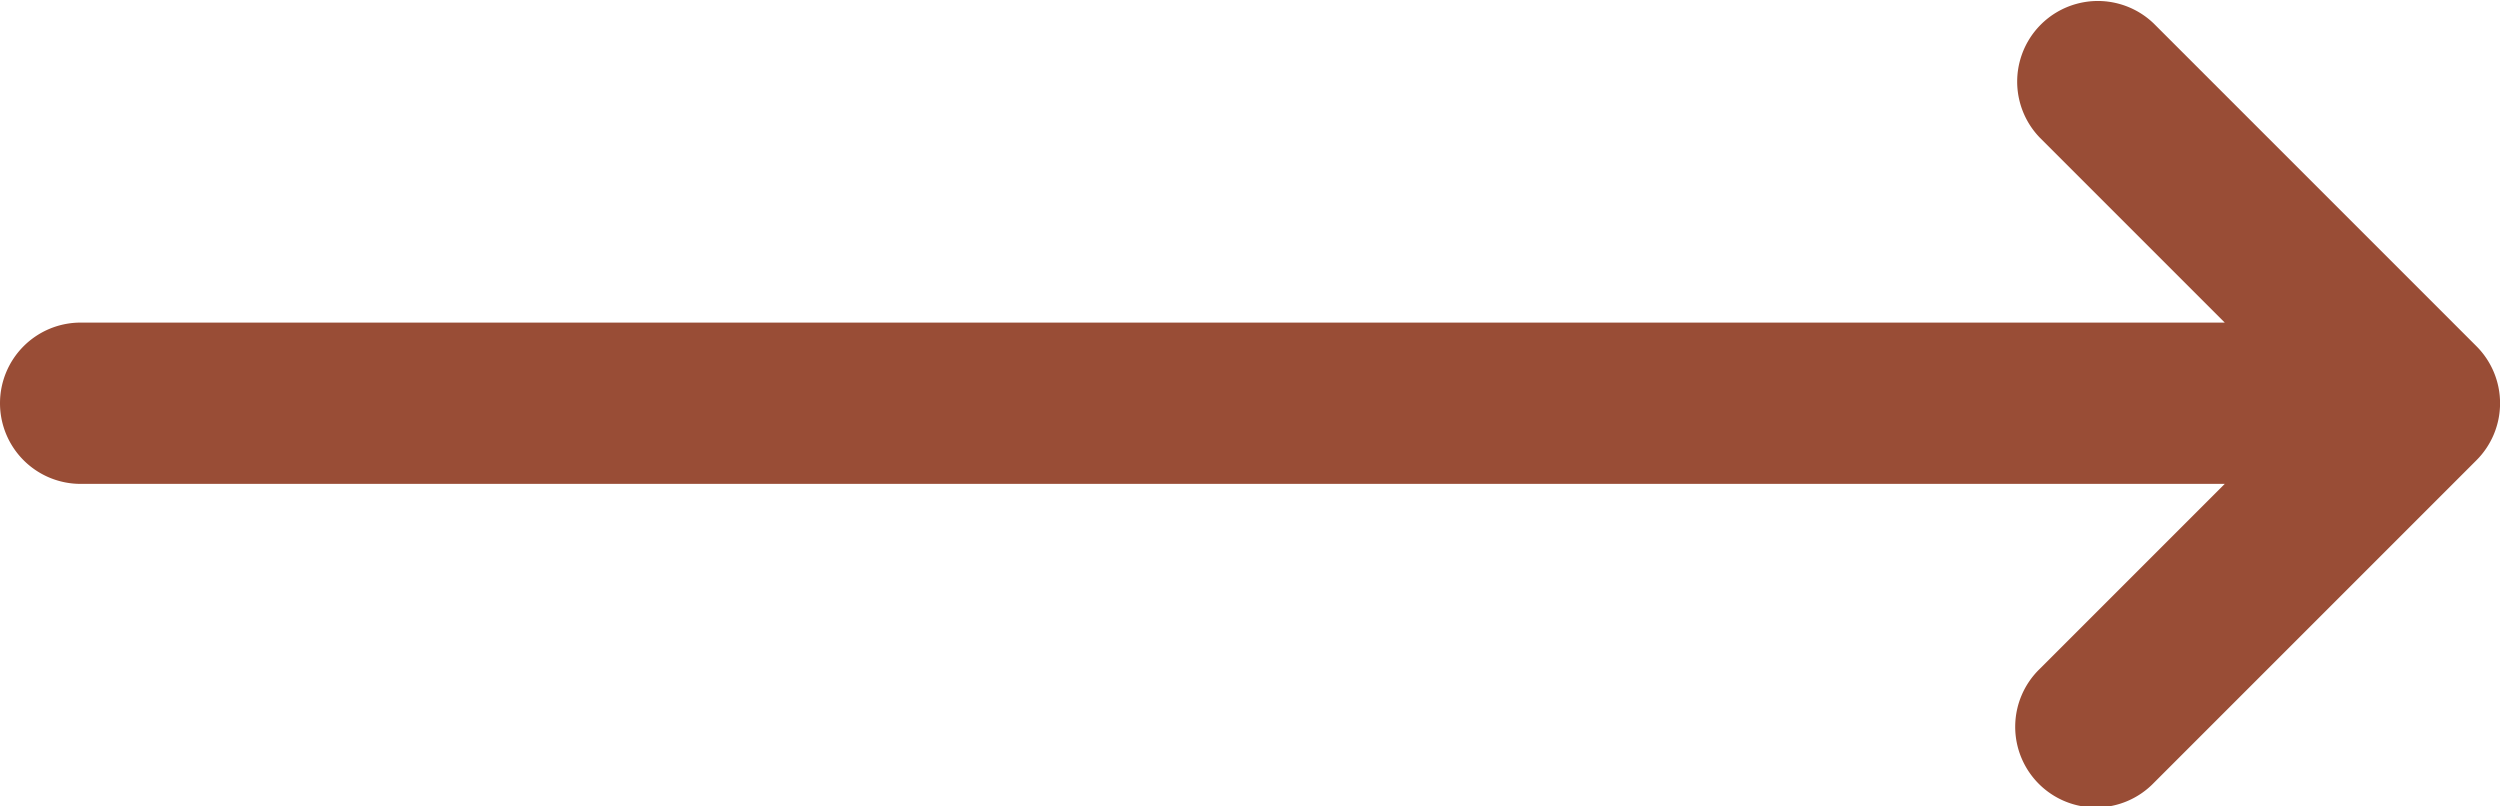 <svg xmlns="http://www.w3.org/2000/svg" width="30.999" height="10" viewBox="0 0 30.999 10">
  <path id="Path_14" data-name="Path 14" d="M18.293,19.293a1,1,0,1,0,1.414,1.414l4-4a1,1,0,0,0,0-1.414l-4-4a1,1,0,0,0-1.414,1.414L20.586,15H-6a1,1,0,0,0-1,1,1,1,0,0,0,1,1H20.586Z" transform="translate(7 -11)" fill="#994d36"/>
</svg>

